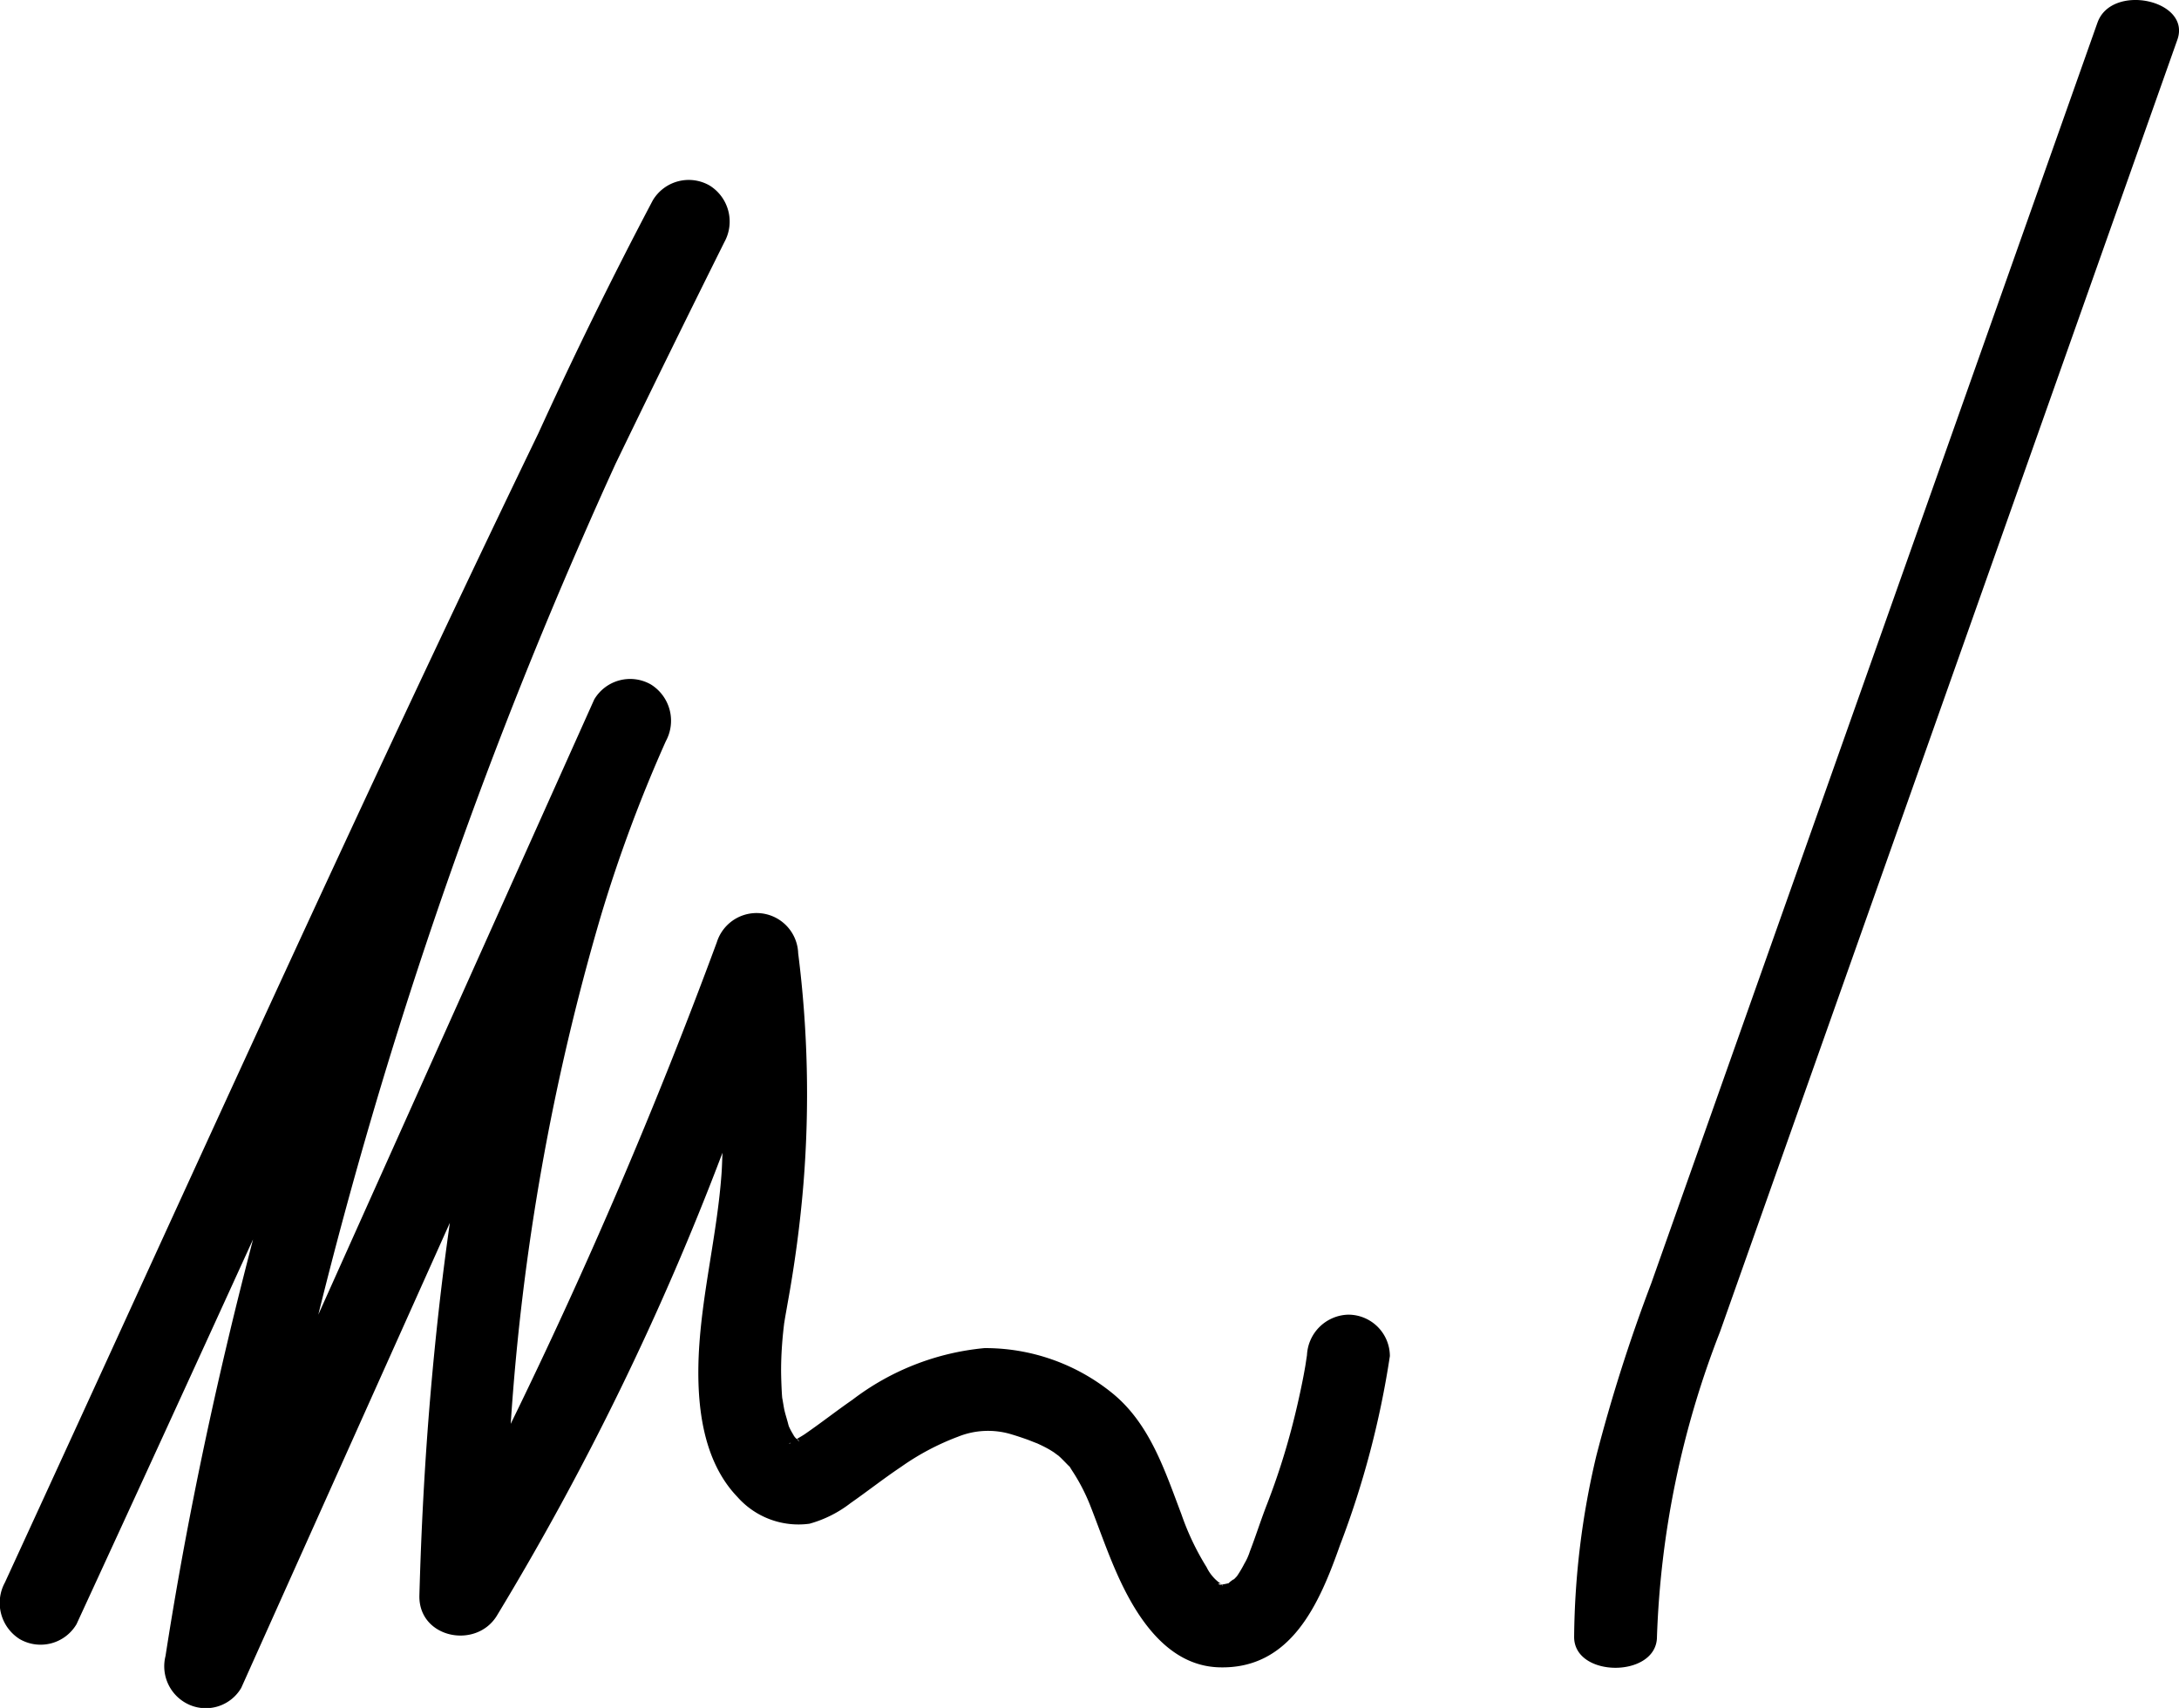<?xml version="1.0" encoding="UTF-8"?>
<svg xmlns="http://www.w3.org/2000/svg" xmlns:xlink="http://www.w3.org/1999/xlink" id="Group_520" data-name="Group 520" width="102" height="79.966" viewBox="0 0 102 79.966">
  <defs>
    <clipPath id="clip-path">
      <rect id="Rectangle_536" data-name="Rectangle 536" width="102" height="79.966"></rect>
    </clipPath>
  </defs>
  <g id="Group_519" data-name="Group 519" transform="translate(0 0)" clip-path="url(#clip-path)">
    <path id="Path_826" data-name="Path 826" d="M63.118,66.2a1.987,1.987,0,0,0-1.939,1.939c.048-.373-.062.38-.076.46q-.067.392-.146.78-.2.991-.451,1.969a33.082,33.082,0,0,1-1.19,3.71c-.2.508-.373,1.022-.555,1.535-.083.235-.168.469-.257.7a2.716,2.716,0,0,1-.256.567,5.431,5.431,0,0,1-.342.579c-.05.056-.1.109-.157.162.044-.063-.332.223-.2.162a3.115,3.115,0,0,1-.33.07l-.031-.015s.005.007.008.01l.017.006-.01,0c0,.006.01.009.012.016.05.108.034.057-.034-.012h-.006l-.044-.037.013,0a.35.35,0,0,0-.032-.028c-.033-.024-.048-.034-.057-.039a2.013,2.013,0,0,1-.575-.713,12.208,12.208,0,0,1-1.176-2.472c-.774-2.037-1.471-4.229-3.221-5.661a9.431,9.431,0,0,0-6-2.122,12.011,12.011,0,0,0-6.182,2.421c-.733.507-1.435,1.058-2.168,1.565-.139.1-.289.183-.438.271-.031-.03-.062-.059-.091-.092-.054-.091-.113-.179-.163-.272-.043-.077-.081-.157-.117-.237-.007-.024-.015-.053-.025-.09-.059-.237-.139-.467-.19-.706-.024-.115-.1-.6-.09-.5-.025-.206-.06-1.011-.055-1.439.005-.569.041-1.138.1-1.7.012-.115.025-.229.039-.343,0-.025.008-.055.013-.088.044-.288.1-.575.148-.862.34-1.868.594-3.756.748-5.649a52.375,52.375,0,0,0-.249-10.766,1.949,1.949,0,0,0-3.808-.515,244.178,244.178,0,0,1-9.648,22.548,109.76,109.76,0,0,1,4.213-23.757,67.681,67.681,0,0,1,3.049-8.207,2,2,0,0,0-.7-2.653,1.954,1.954,0,0,0-2.652.7L14.9,66.2A226.759,226.759,0,0,1,27.266,29.832q.762-1.749,1.555-3.484,2.514-5.2,5.088-10.367a1.986,1.986,0,0,0-.7-2.652,1.959,1.959,0,0,0-2.652.7q-2.83,5.366-5.353,10.9c-6.329,13.1-12.382,26.325-18.435,39.55Q3.508,71.613.229,78.742a2,2,0,0,0,.7,2.652,1.954,1.954,0,0,0,2.652-.7q4.15-9,8.264-18.018c-.383,1.478-.758,2.959-1.112,4.443-1.188,4.98-2.2,10-2.985,15.062a1.969,1.969,0,0,0,1.123,2.287,1.921,1.921,0,0,0,2.421-.793L21.058,61.9c-.386,2.706-.686,5.424-.916,8.14-.262,3.094-.425,6.2-.51,9.3-.054,1.991,2.62,2.545,3.612.978a132.183,132.183,0,0,0,10.577-21.7c-.017.318-.021.636-.044.953-.2,2.859-.937,5.658-1.069,8.517-.1,2.269.157,4.922,1.808,6.643a3.816,3.816,0,0,0,3.376,1.257,5.557,5.557,0,0,0,1.923-.965c.8-.559,1.561-1.159,2.37-1.7a11.784,11.784,0,0,1,2.66-1.409,3.758,3.758,0,0,1,2.537-.1c.24.071.478.153.714.236.061.021.409.163.457.177.168.078.336.157.5.249.1.055.191.112.283.172,0,0,.148.112.219.161.046.043.1.092.116.108.083.083.166.166.248.251.255.266.068.028.283.358a8.938,8.938,0,0,1,.814,1.564c.4,1.014.753,2.044,1.187,3.046.88,2.039,2.339,4.49,4.844,4.575,3.4.114,4.721-3.01,5.674-5.705a42.562,42.562,0,0,0,2.34-8.87A1.948,1.948,0,0,0,63.118,66.2M36.7,66.7h0m.71,5.438.011.005c0,.006,0,.005-.011-.005m.091.041.011.005-.011-.005m-.085-.043-.02-.012-.027-.029c-.011-.012-.023-.023-.035-.035-.054-.106.058.034.082.076m-.21-.206h0c-.228-.26-.048-.068,0,0m-.182.273A.239.239,0,0,0,37,72.22c-.095.019-.082-.011.021-.014M57.13,78.8l.049.039c-.116.031-.226-.088-.049-.039" transform="translate(0 -4.648)"></path>
    <path id="Path_827" data-name="Path 827" d="M88.725,115.068c-.023-.019-.037-.021,0,0" transform="translate(-31.533 -40.901)"></path>
    <path id="Path_828" data-name="Path 828" d="M88.715,115.094l.014,0-.007-.009-.052-.019a.4.4,0,0,1,.038.033h.008" transform="translate(-31.521 -40.904)"></path>
    <path id="Path_829" data-name="Path 829" d="M138.826,1.061,128.38,30.581,117.933,60.1a77.036,77.036,0,0,0-2.564,8.056,37.868,37.868,0,0,0-1.04,8.481c-.008,1.93,3.87,1.932,3.877,0a43.231,43.231,0,0,1,2.949-14.276l5.181-14.638q5.18-14.638,10.36-29.275,2.935-8.295,5.871-16.59c.659-1.864-3.08-2.659-3.739-.8" transform="translate(-40.643 0)"></path>
  </g>
</svg>
